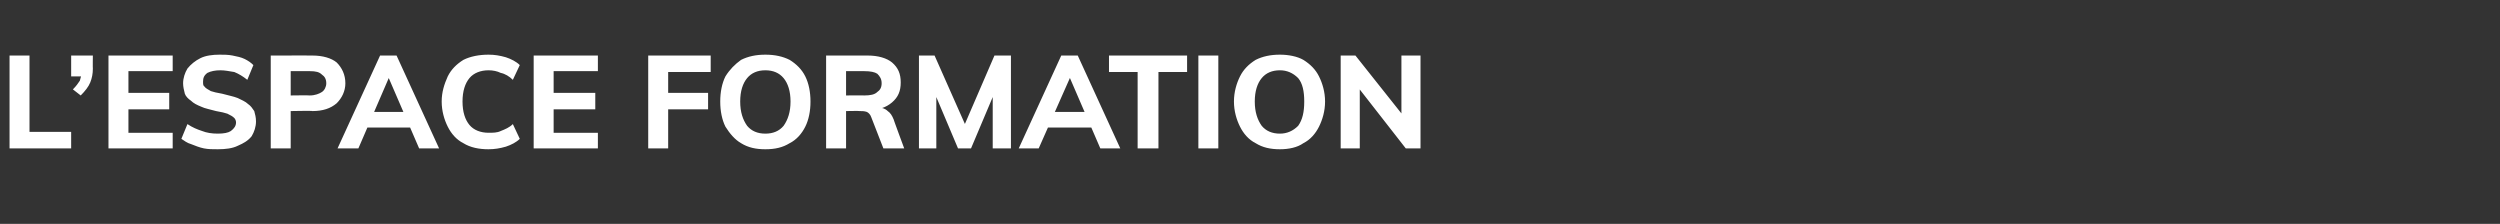 <?xml version="1.0" standalone="no"?><!DOCTYPE svg PUBLIC "-//W3C//DTD SVG 1.1//EN" "http://www.w3.org/Graphics/SVG/1.1/DTD/svg11.dtd"><svg xmlns="http://www.w3.org/2000/svg" version="1.1" width="288.1px" height="25.8px" viewBox="0 -2 288.1 25.8" style="top:-2px"><rect x="0" y="-2" width="288.1" height="25.8" fill="#333333" stroke="none"/><desc>L’espace formation</desc><defs/><g id="Polygon60854"><path d="m1.1 15.1l0-10.7l2.3 0l0 8.8l4.8 0l0 1.9l-7.1 0zm8.2-6.1c0 0-.9-.7-.9-.7c.4-.4.6-.7.8-1c.1-.3.2-.7.2-1c0-.03.5.5.5.5l-1.7 0l0-2.4l2.5 0c0 0-.02 1.54 0 1.5c0 .6-.1 1.1-.3 1.6c-.2.5-.6 1-1.1 1.5zm3.2 6.1l0-10.7l7.4 0l0 1.8l-5.1 0l0 2.5l4.7 0l0 1.9l-4.7 0l0 2.7l5.1 0l0 1.8l-7.4 0zm12.6.1c-.6 0-1.1 0-1.6-.1c-.5-.1-1-.3-1.5-.5c-.4-.1-.8-.4-1.1-.6c0 0 .7-1.7.7-1.7c.6.4 1.1.6 1.7.8c.5.2 1.1.3 1.8.3c.7 0 1.2-.1 1.5-.3c.4-.3.6-.6.6-1c0-.2-.1-.4-.2-.5c-.2-.2-.4-.3-.8-.5c-.3-.1-.7-.2-1.3-.3c-.7-.2-1.3-.3-1.7-.5c-.5-.2-.9-.4-1.2-.7c-.3-.2-.6-.5-.7-.8c-.1-.4-.2-.8-.2-1.2c0-.6.2-1.2.5-1.7c.4-.5.9-.9 1.5-1.2c.6-.3 1.4-.4 2.2-.4c.5 0 1 0 1.5.1c.5.1 1 .2 1.4.4c.4.2.7.4 1 .7c0 0-.7 1.7-.7 1.7c-.5-.4-1-.7-1.5-.9c-.6-.1-1.1-.2-1.6-.2c-.6 0-1.1.1-1.5.3c-.4.3-.5.6-.5 1c0 .3 0 .5.2.6c.1.2.4.3.7.5c.3.1.7.2 1.3.3c.7.2 1.3.3 1.8.5c.4.2.9.4 1.2.7c.3.2.5.5.7.8c.1.4.2.7.2 1.2c0 .6-.2 1.2-.5 1.7c-.4.5-.9.8-1.6 1.1c-.6.3-1.4.4-2.3.4zm6.1-.1l0-10.7c0 0 4.83-.01 4.8 0c1.2 0 2.2.3 2.8.8c.6.6 1 1.4 1 2.4c0 .9-.4 1.7-1 2.3c-.7.6-1.6.9-2.8.9c.03-.05-2.5 0-2.5 0l0 4.3l-2.3 0zm2.3-6.1c0 0 2.23-.03 2.2 0c.6 0 1.1-.2 1.4-.4c.3-.2.5-.6.5-1c0-.5-.2-.8-.5-1c-.3-.3-.7-.4-1.4-.4c.03-.01-2.2 0-2.2 0l0 2.8zm7.8 6.1l-2.4 0l4.9-10.7l1.9 0l4.9 10.7l-2.3 0l-3.8-8.8l.6 0l-3.8 8.8zm-.1-2.4l.9-1.8l5.3 0l.9 1.8l-7.1 0zm15.1 2.5c-1.1 0-2.1-.2-2.9-.7c-.8-.4-1.4-1.1-1.8-1.9c-.4-.8-.7-1.8-.7-2.9c0-1.1.3-2 .7-2.9c.4-.8 1-1.4 1.8-1.9c.8-.4 1.8-.6 2.9-.6c.7 0 1.3.1 2 .3c.6.2 1.2.5 1.6.9c0 0-.8 1.7-.8 1.7c-.4-.4-.9-.7-1.4-.8c-.4-.2-.9-.3-1.4-.3c-.9 0-1.7.3-2.2.9c-.5.6-.8 1.5-.8 2.7c0 1.2.3 2.1.8 2.7c.5.6 1.3.9 2.2.9c.5 0 1 0 1.4-.2c.5-.2 1-.4 1.4-.8c0 0 .8 1.7.8 1.7c-.4.4-1 .7-1.6.9c-.7.2-1.3.3-2 .3zm5.2-.1l0-10.7l7.4 0l0 1.8l-5.1 0l0 2.5l4.8 0l0 1.9l-4.8 0l0 2.7l5.1 0l0 1.8l-7.4 0zm13.2 0l0-10.7l7.2 0l0 1.9l-4.9 0l0 2.4l4.6 0l0 1.9l-4.6 0l0 4.5l-2.3 0zm13.5.1c-1.1 0-2-.2-2.8-.7c-.7-.4-1.3-1.1-1.8-1.9c-.4-.8-.6-1.8-.6-2.9c0-1.1.2-2.1.6-2.9c.5-.8 1.1-1.4 1.8-1.9c.8-.4 1.7-.6 2.8-.6c1.1 0 2 .2 2.8.6c.8.5 1.4 1.1 1.8 1.9c.4.8.6 1.8.6 2.9c0 1.1-.2 2.1-.6 2.9c-.4.8-1 1.5-1.8 1.9c-.8.5-1.7.7-2.8.7zm0-1.8c.9 0 1.6-.3 2.1-.9c.5-.7.8-1.6.8-2.8c0-1.2-.3-2.1-.8-2.7c-.5-.6-1.2-.9-2.1-.9c-.9 0-1.6.3-2.1.9c-.5.6-.8 1.5-.8 2.7c0 1.2.3 2.1.8 2.8c.5.6 1.2.9 2.1.9zm7 1.7l0-10.7c0 0 4.79-.01 4.8 0c1.2 0 2.2.3 2.8.8c.7.6 1 1.3 1 2.3c0 1-.3 1.7-1 2.3c-.7.6-1.6.9-2.8.9c0 0 1.3-.3 1.3-.3c.3 0 .7.1 1 .4c.3.2.5.5.7 1c-.04-.04 1.2 3.3 1.2 3.3l-2.4 0c0 0-1.39-3.58-1.4-3.6c-.1-.3-.3-.5-.5-.6c-.3-.1-.5-.1-.8-.1c-.04-.03-1.6 0-1.6 0l0 4.3l-2.3 0zm2.3-6.1c0 0 2.14-.02 2.1 0c.7 0 1.2-.1 1.5-.4c.3-.2.5-.5.5-1c0-.5-.2-.8-.5-1.1c-.3-.2-.8-.3-1.5-.3c.04-.01-2.1 0-2.1 0l0 2.8zm8.4 6.1l0-10.7l1.8 0l3.9 8.8l-.8 0l3.8-8.8l1.9 0l0 10.7l-2.1 0l0-7.2l.5.1l-3 7.1l-1.5 0l-3-7.1l.5-.1l0 7.2l-2 0zm13.8 0l-2.3 0l4.9-10.7l1.9 0l4.9 10.7l-2.3 0l-3.8-8.8l.6 0l-3.9 8.8zm-.1-2.4l.9-1.8l5.3 0l.9 1.8l-7.1 0zm11.5 2.4l0-8.8l-3.3 0l0-1.9l9 0l0 1.9l-3.3 0l0 8.8l-2.4 0zm7 0l0-10.7l2.3 0l0 10.7l-2.3 0zm9.4.1c-1.1 0-2-.2-2.8-.7c-.8-.4-1.4-1.1-1.8-1.9c-.4-.8-.7-1.8-.7-2.9c0-1.1.3-2.1.7-2.9c.4-.8 1-1.4 1.8-1.9c.8-.4 1.7-.6 2.8-.6c1 0 2 .2 2.7.6c.8.5 1.4 1.1 1.8 1.9c.4.8.7 1.8.7 2.9c0 1.1-.3 2.1-.7 2.9c-.4.8-1 1.5-1.8 1.9c-.7.5-1.7.7-2.7.7zm0-1.8c.8 0 1.5-.3 2.1-.9c.5-.7.7-1.6.7-2.8c0-1.2-.2-2.1-.7-2.7c-.6-.6-1.3-.9-2.1-.9c-.9 0-1.6.3-2.1.9c-.5.6-.8 1.5-.8 2.7c0 1.2.3 2.1.8 2.8c.5.6 1.2.9 2.1.9zm7 1.7l0-10.7l1.7 0l5.8 7.3l-.5.3l0-7.6l2.2 0l0 10.7l-1.7 0l-5.7-7.3l.4-.4l0 7.7l-2.2 0z" stroke="none" fill="#fff"/></g></svg>